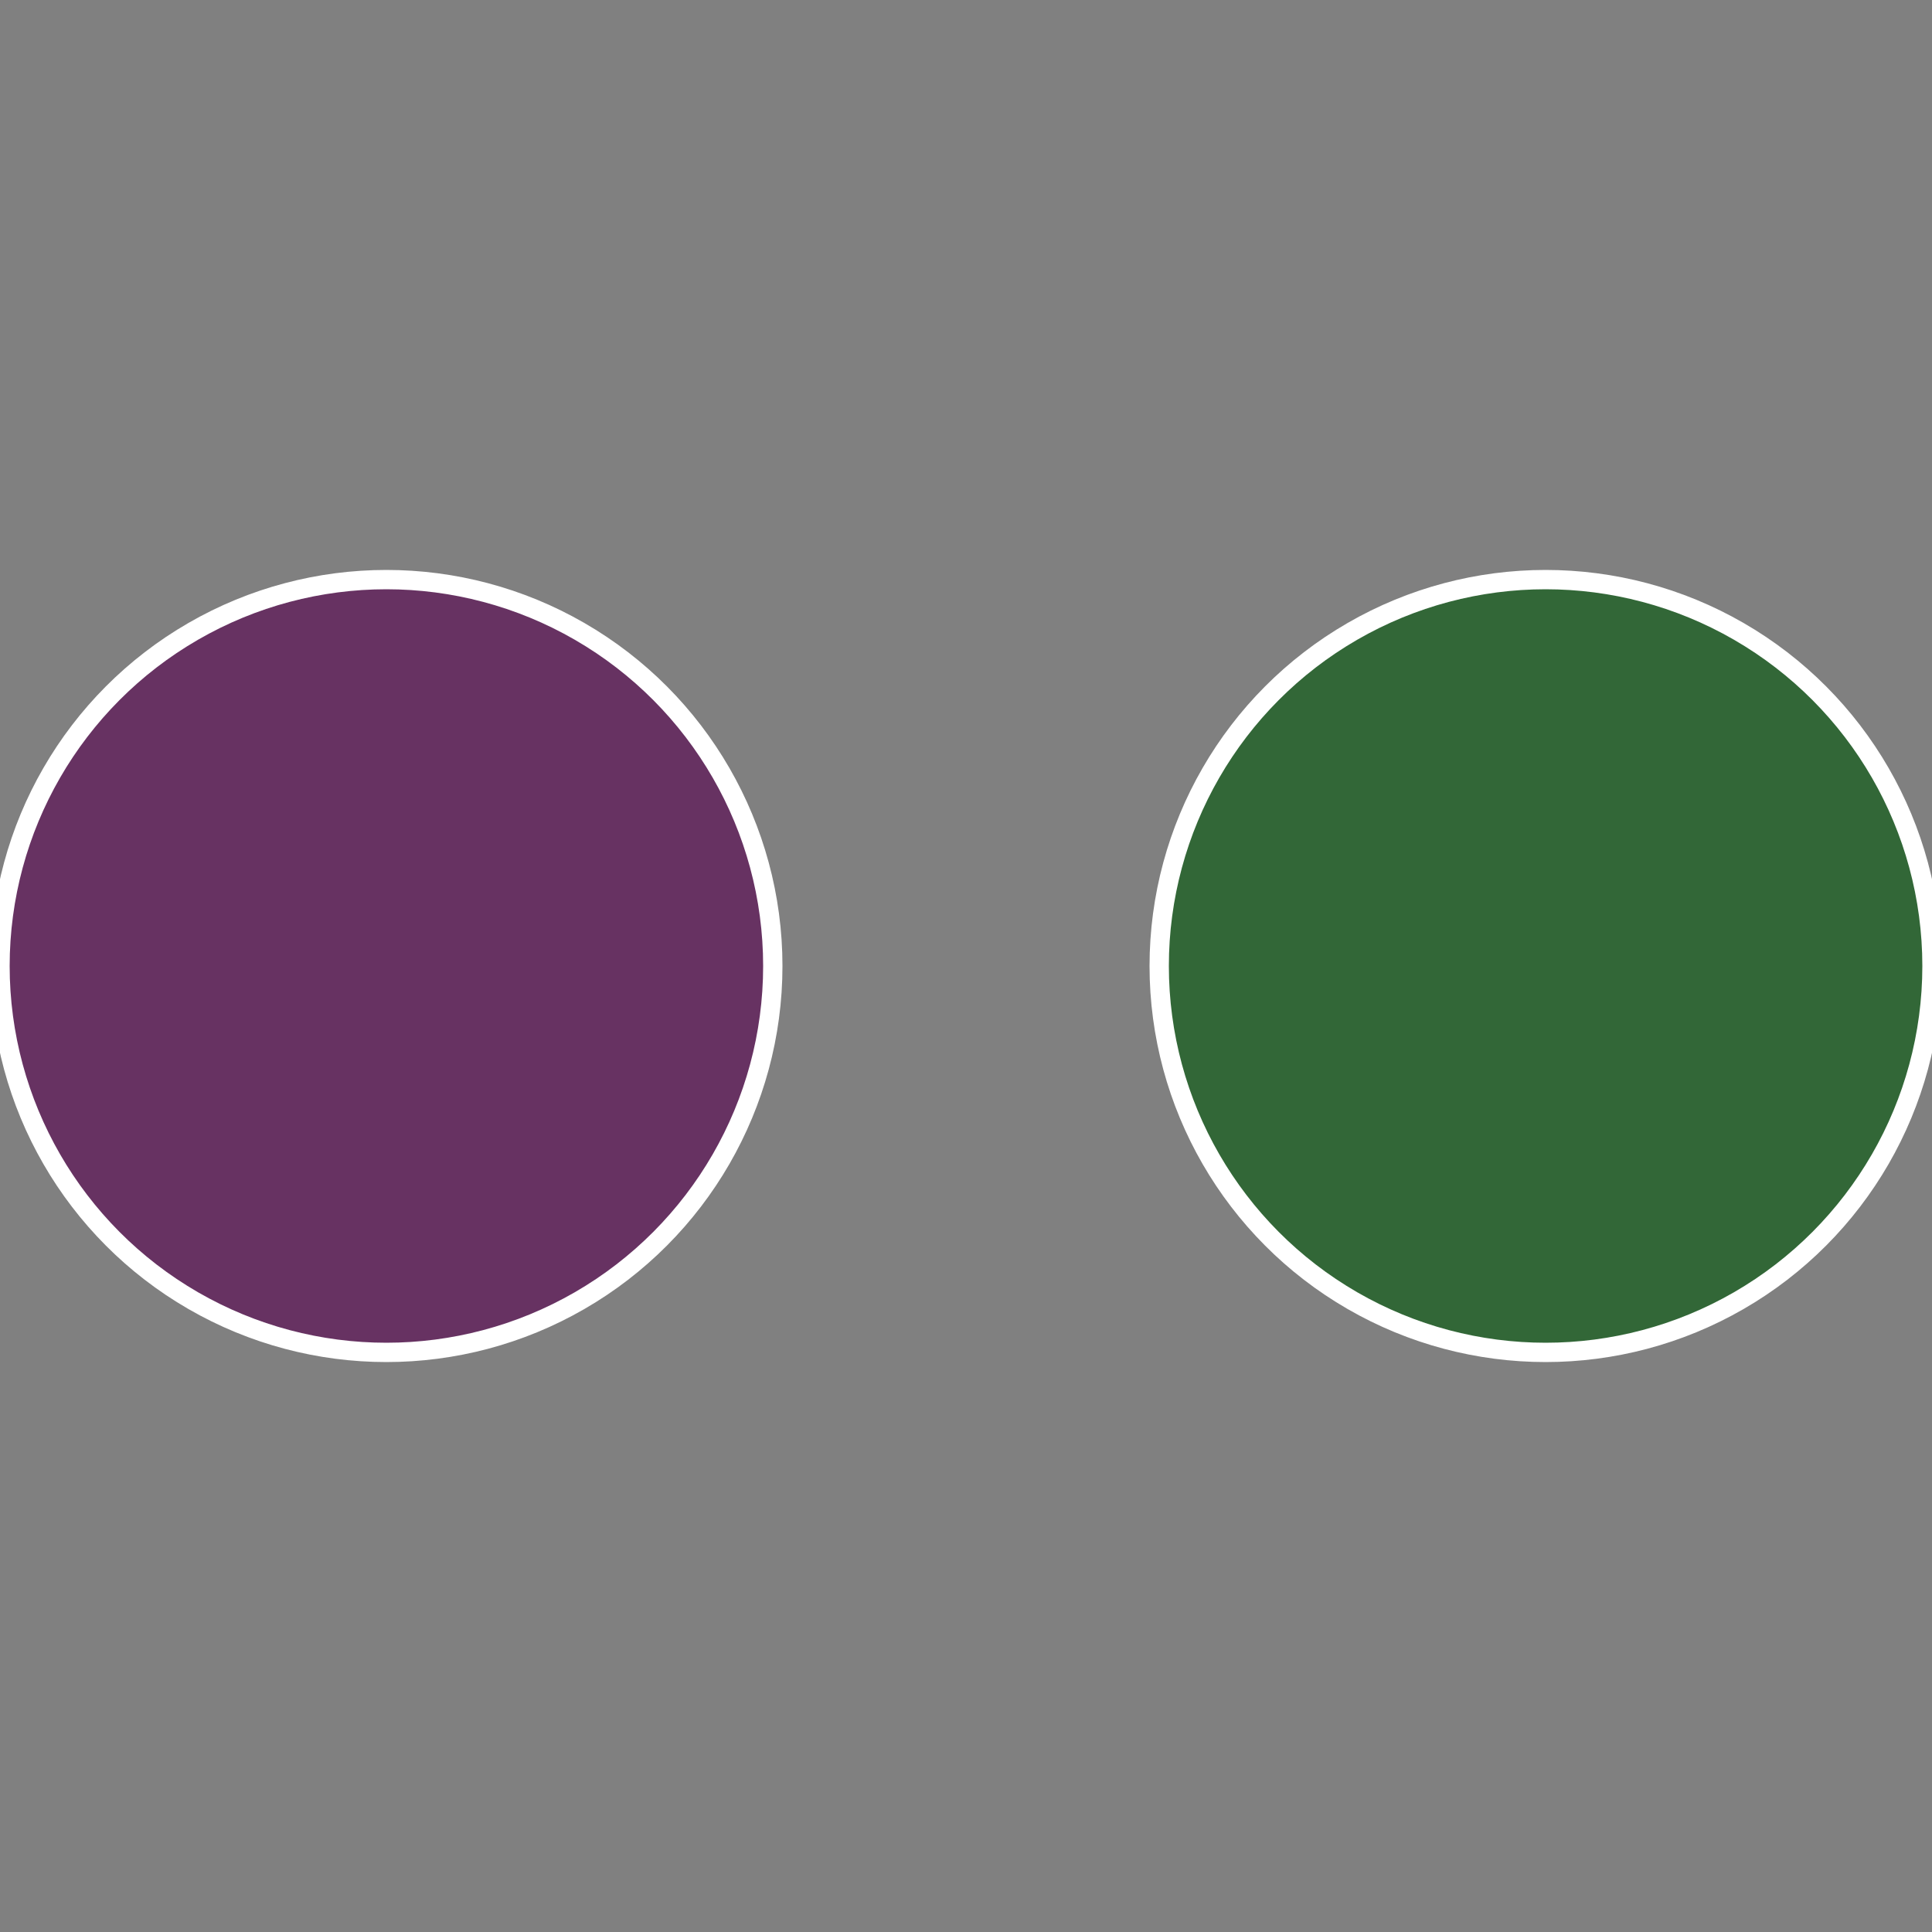 <?xml version="1.0" standalone="no"?>
<svg width="500" height="500" viewBox="-1 -1 2 2" xmlns="http://www.w3.org/2000/svg">
 
                <rect x="-1" y="-1" width="2" height="2" fill="#808080" stroke="none"/>
 
                <circle cx="0.6" cy="0" r="0.4" fill="#326737" stroke="#fff" stroke-width="1%" />
             
                <circle cx="-0.6" cy="7.3478807948841E-17" r="0.4" fill="#673262" stroke="#fff" stroke-width="1%" />
            </svg>
